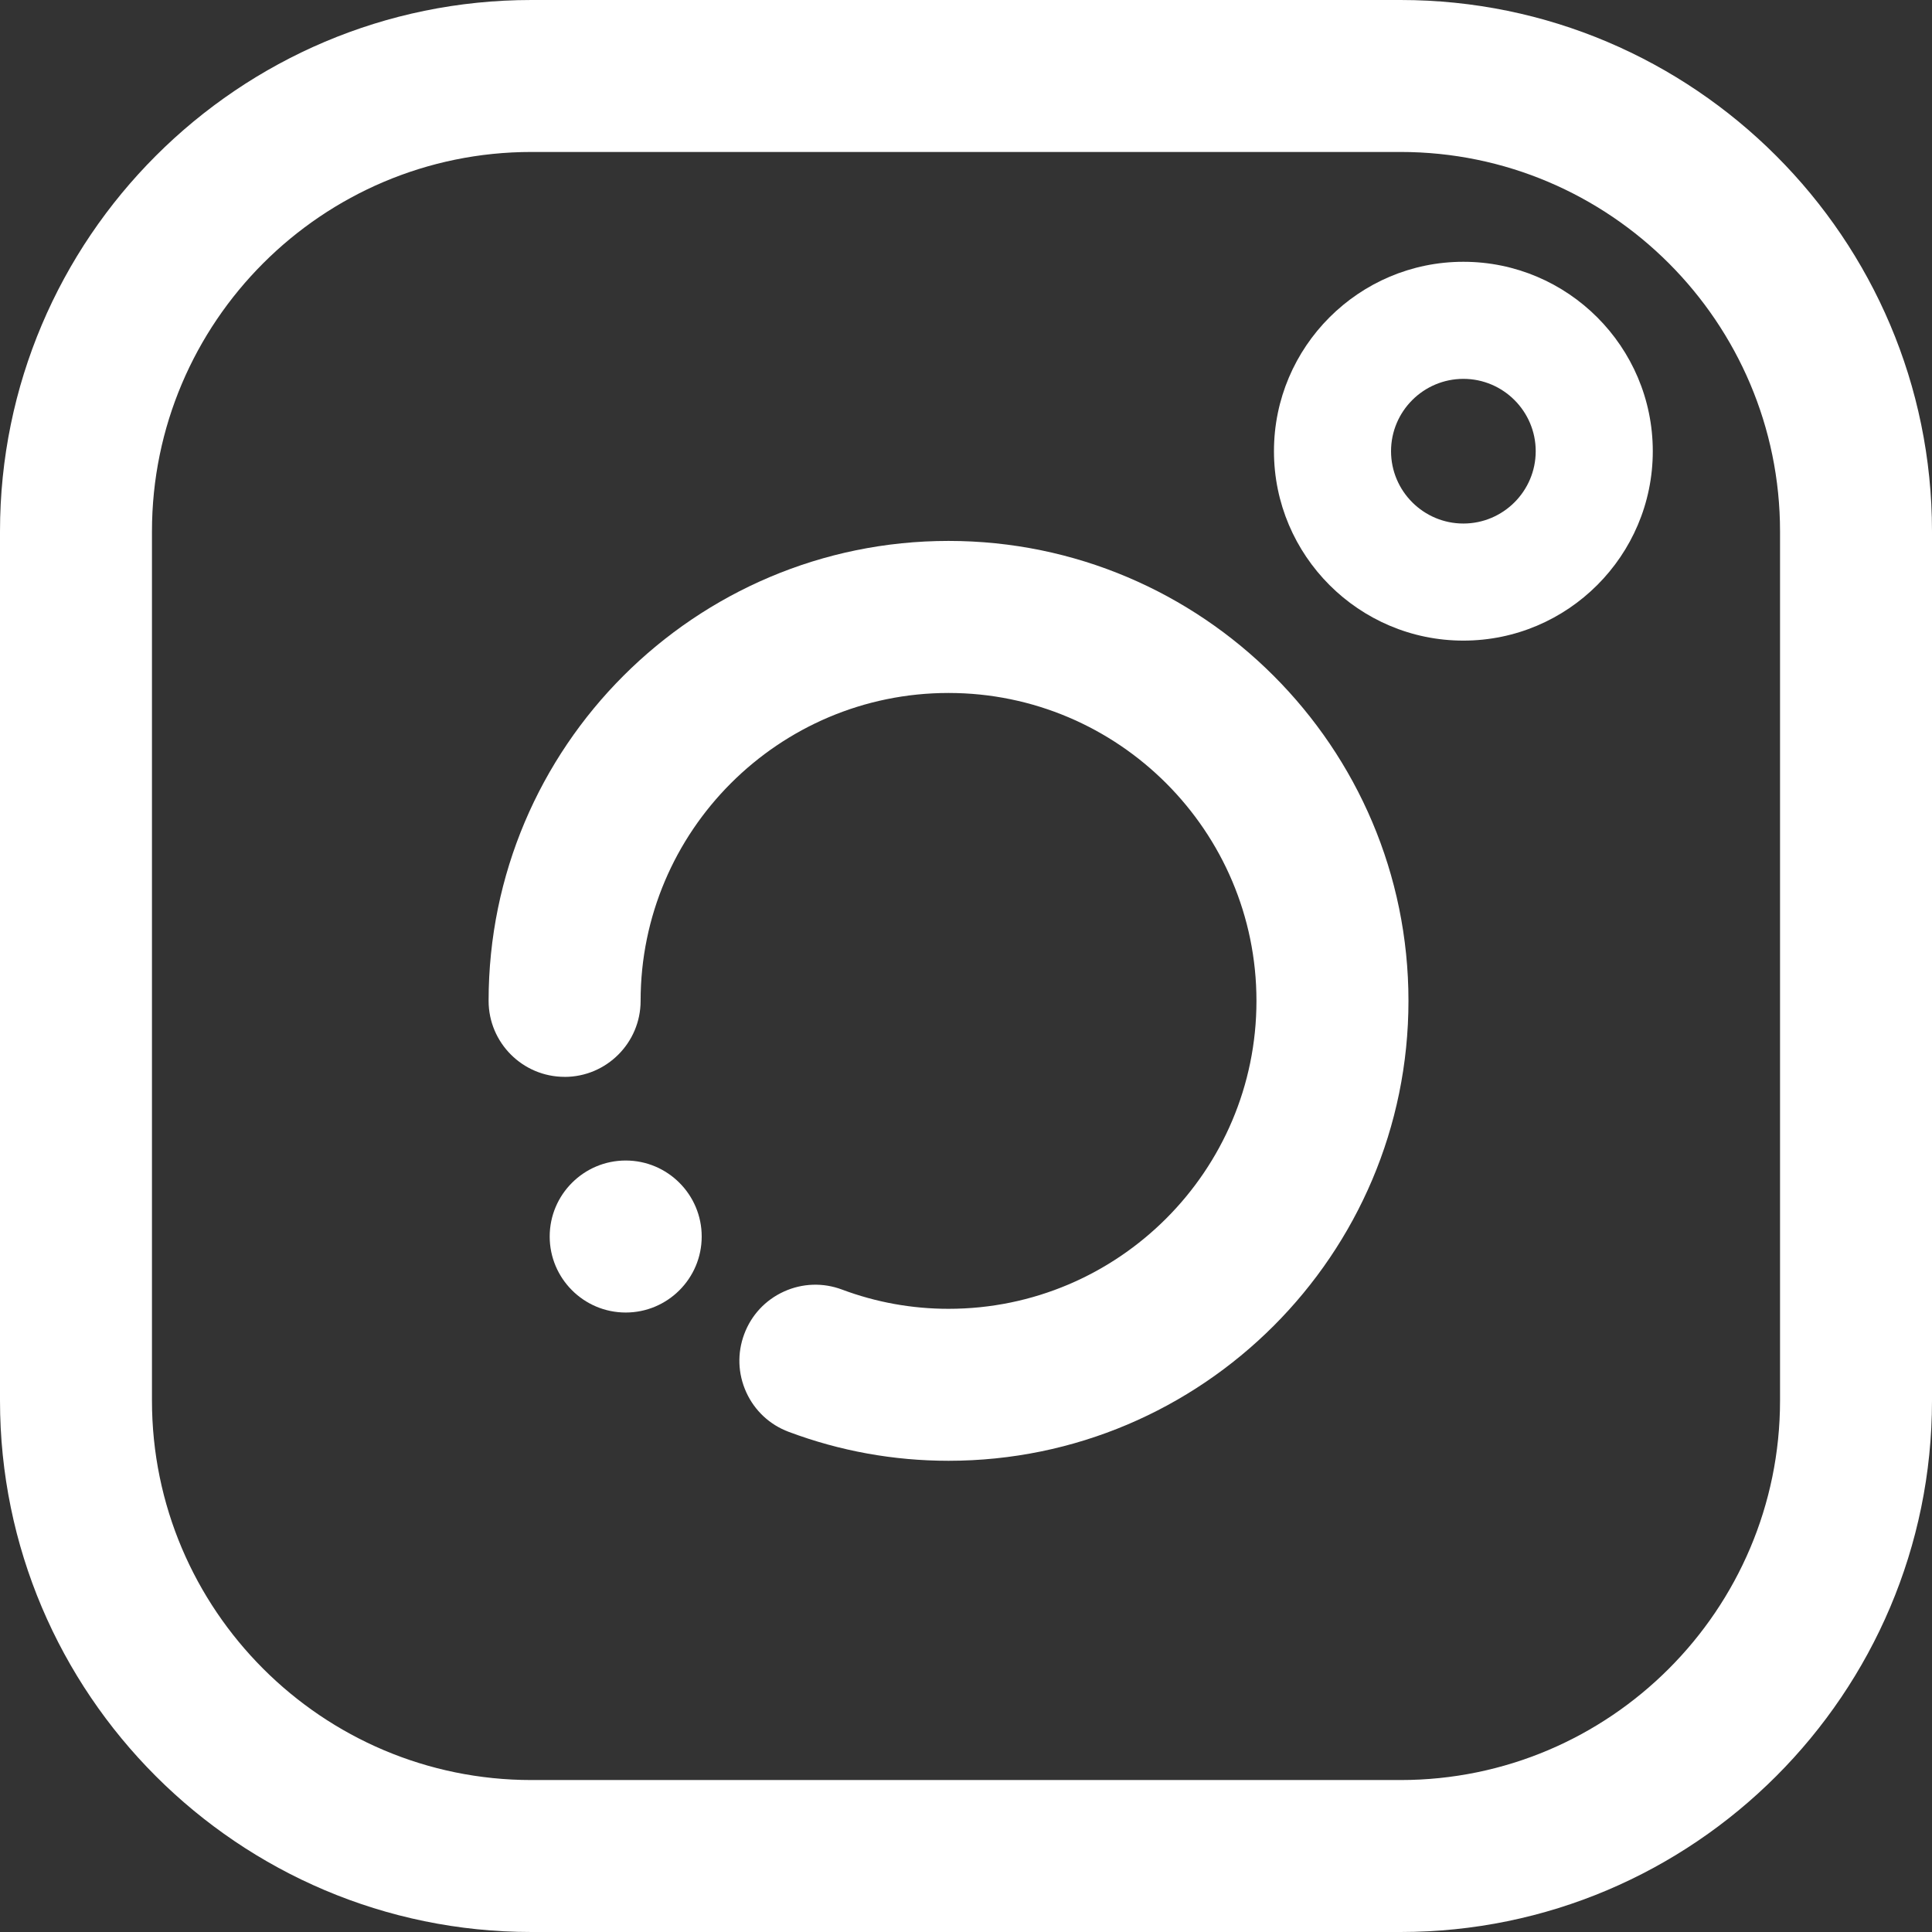 <?xml version="1.0" encoding="UTF-8"?><svg xmlns="http://www.w3.org/2000/svg" viewBox="0 0 469 469"><rect x="0" y="0" width="469" height="469" fill="#333333" stroke="none"/><defs><style>.d{fill:#fff;}</style></defs><g id="a"/><g id="b"><g id="c"><g><path class="d" d="M340,0H129C57.87,0,0,57.87,0,129v211c0,71.13,57.87,129,129,129h211c71.13,0,129-57.87,129-129V129C469,57.87,411.13,0,340,0ZM129,36.89h211c50.79,0,92.11,41.32,92.11,92.11v211c0,50.79-41.32,92.11-92.11,92.11H129c-50.79,0-92.11-41.32-92.11-92.11V129c0-50.79,41.32-92.11,92.11-92.11Z"/><path class="d" d="M137.06,261.42c10.17,0,18.45-8.27,18.45-18.45,0-41.22,33.53-74.75,74.75-74.75s74.75,33.53,74.75,74.75-33.54,74.75-74.75,74.75c-8.87,0-17.57-1.57-25.85-4.67-4.61-1.73-9.63-1.56-14.11,.48-4.49,2.04-7.91,5.71-9.63,10.32-1.73,4.61-1.56,9.62,.48,14.11,2.04,4.49,5.71,7.91,10.32,9.63,12.43,4.66,25.48,7.02,38.79,7.02,61.56,0,111.65-50.08,111.65-111.65s-50.08-111.65-111.65-111.65-111.65,50.08-111.65,111.65c0,10.17,8.27,18.45,18.45,18.45Z"/><path class="d" d="M355.24,155.51c25.35,0,45.98-20.63,45.98-45.98s-20.63-45.98-45.98-45.98-45.98,20.63-45.98,45.98,20.63,45.98,45.98,45.98Zm-17.56-45.98c0-9.68,7.88-17.56,17.56-17.56s17.56,7.88,17.56,17.56-7.88,17.56-17.56,17.56-17.56-7.88-17.56-17.56Z"/><path class="d" d="M151.89,281.72c-10.17,0-18.45,8.28-18.45,18.45s8.27,18.45,18.45,18.45,18.45-8.27,18.45-18.45-8.27-18.45-18.45-18.45Z"/></g></g></g></svg>